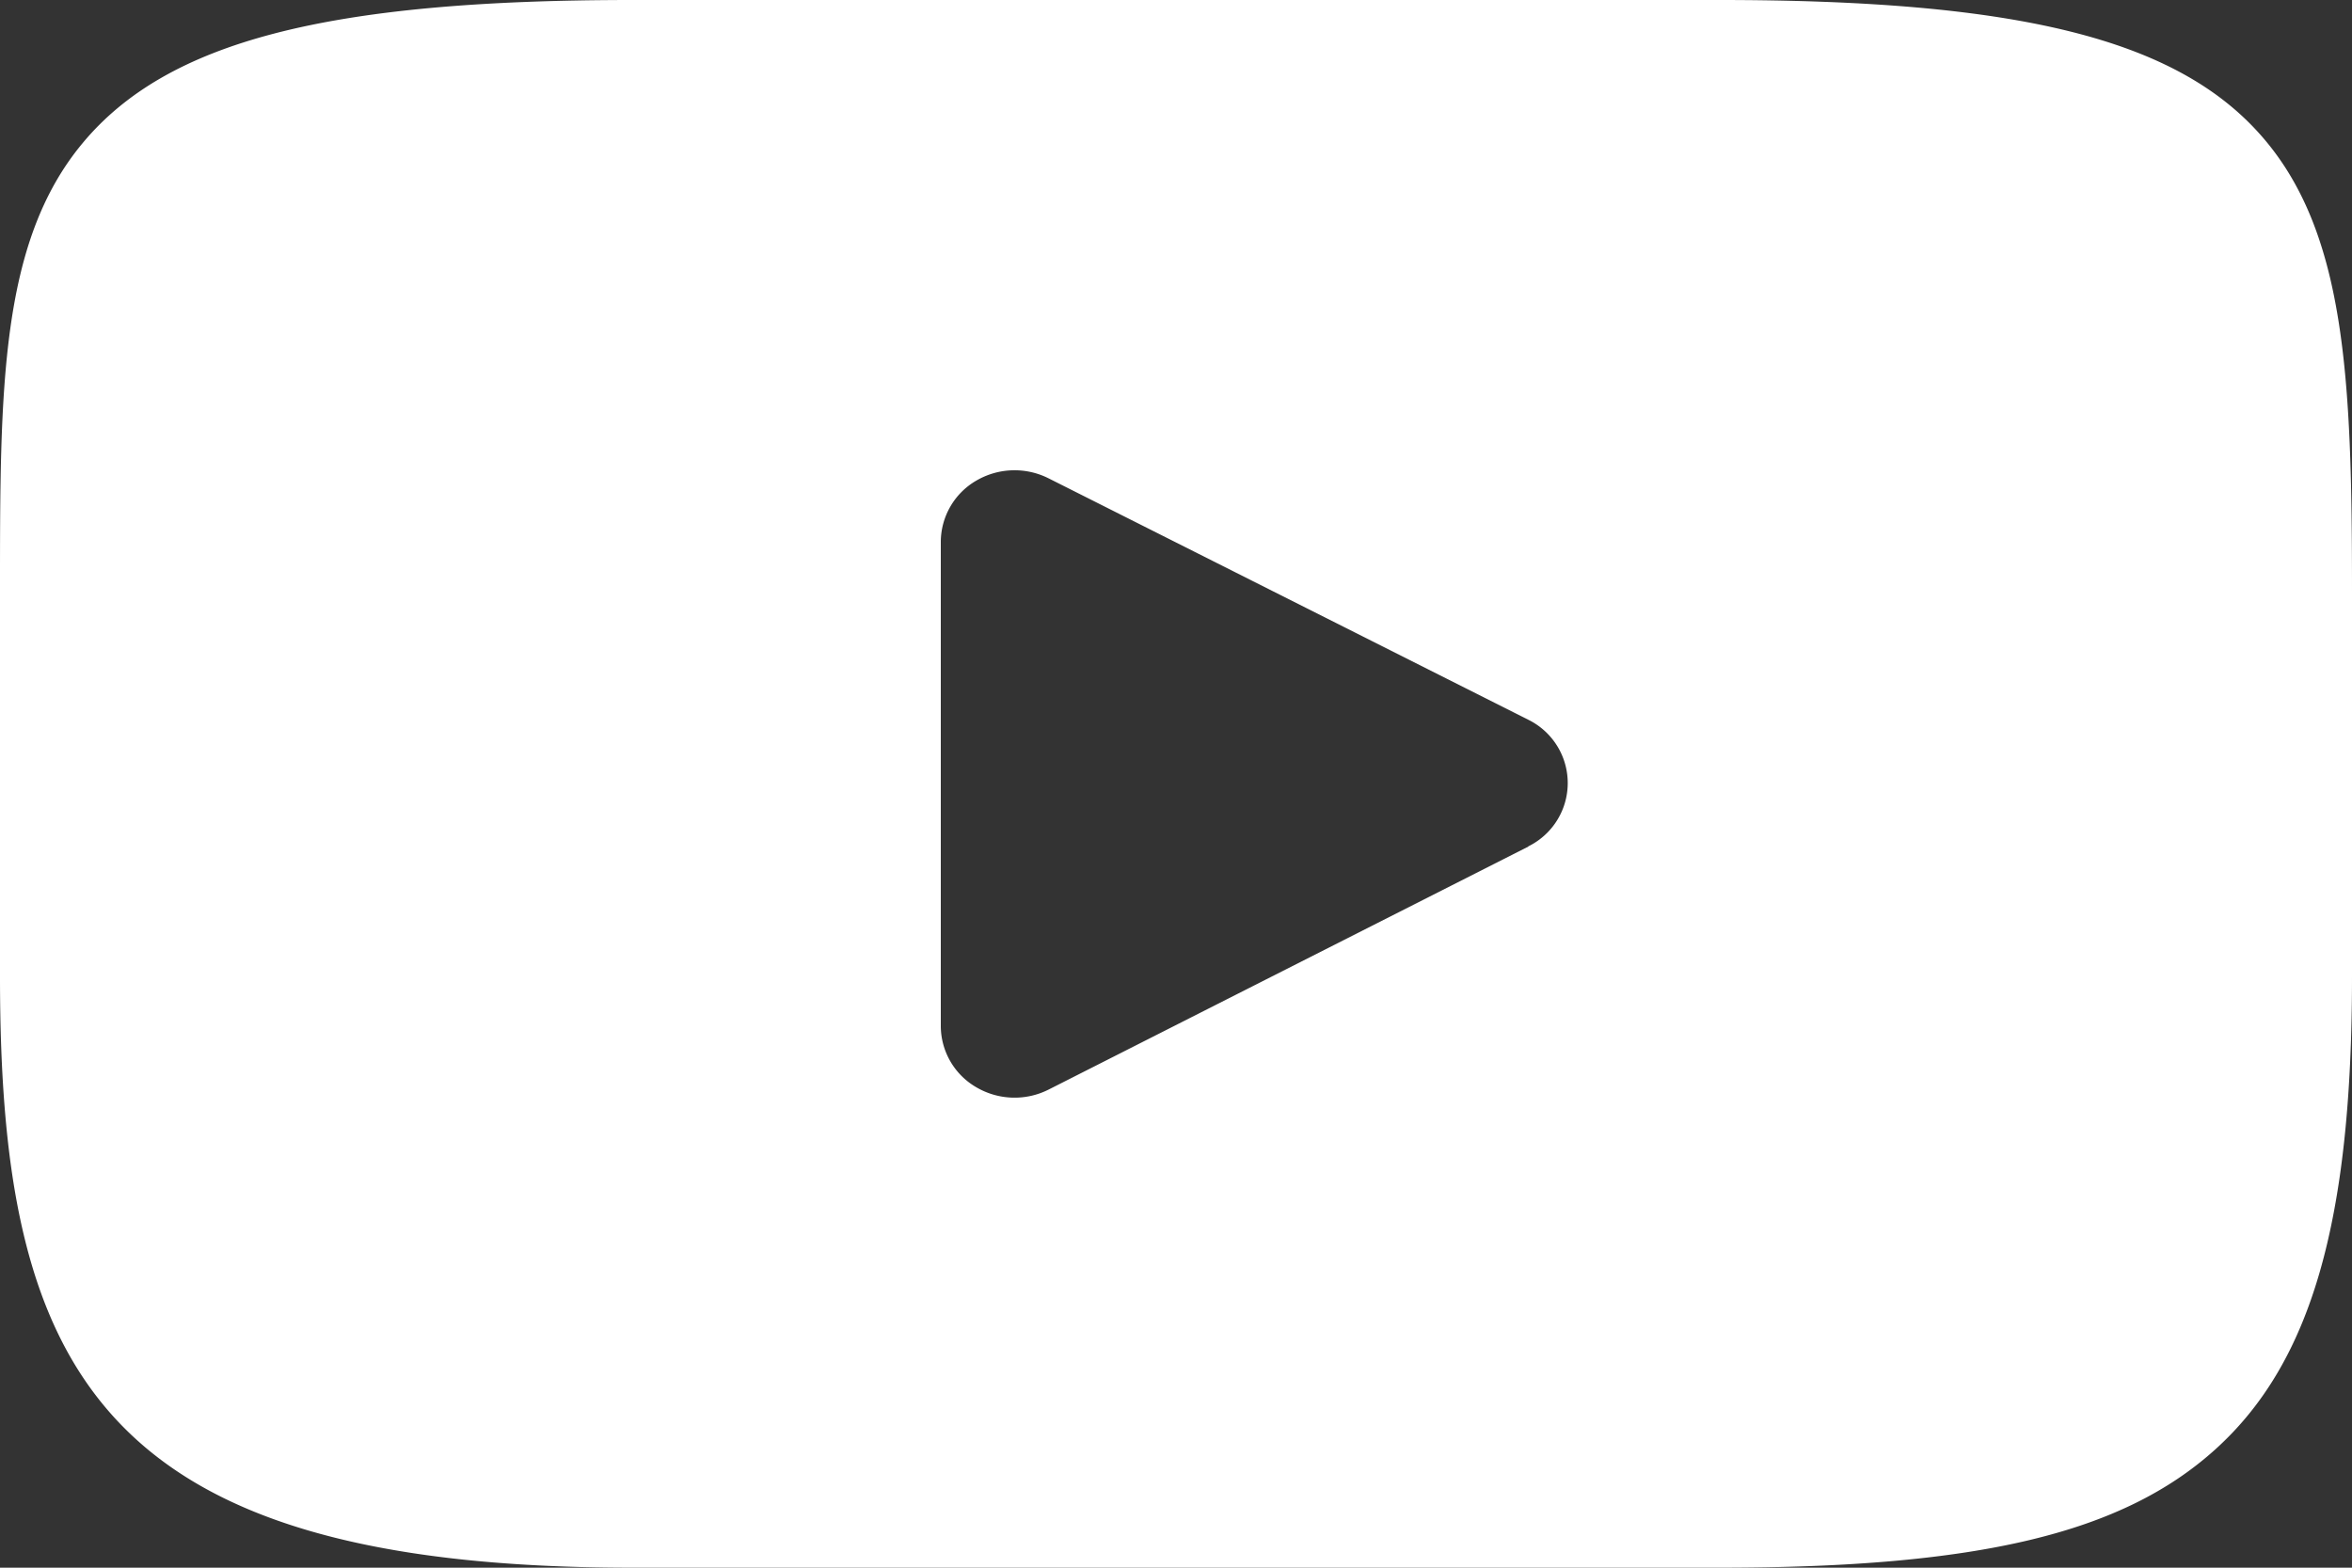<svg id="youtube-footer" xmlns="http://www.w3.org/2000/svg" width="30" height="20" viewBox="0 0 30 20">
  <rect x="0" y="0" width="30" height="20" fill="#333333" stroke="none"/>
  <path id="Tracé_115" data-name="Tracé 115" d="M28.83,1.717C27.749.5,25.749,0,21.93,0H8.07C4.164,0,2.13.53,1.052,1.828,0,3.094,0,4.958,0,7.54v4.92C0,17.46,1.248,20,8.07,20H21.93c3.311,0,5.146-.439,6.333-1.515C29.481,17.38,30,15.58,30,12.46V7.54C30,4.818,29.919,2.942,28.83,1.717ZM19.495,10.8l-6.119,3.1a.964.964,0,0,1-.923-.029.906.906,0,0,1-.453-.78V6.912a.907.907,0,0,1,.452-.78.967.967,0,0,1,.922-.03l6.119,3.08a.9.9,0,0,1,0,1.616Z" fill="#fff"/>
</svg>

